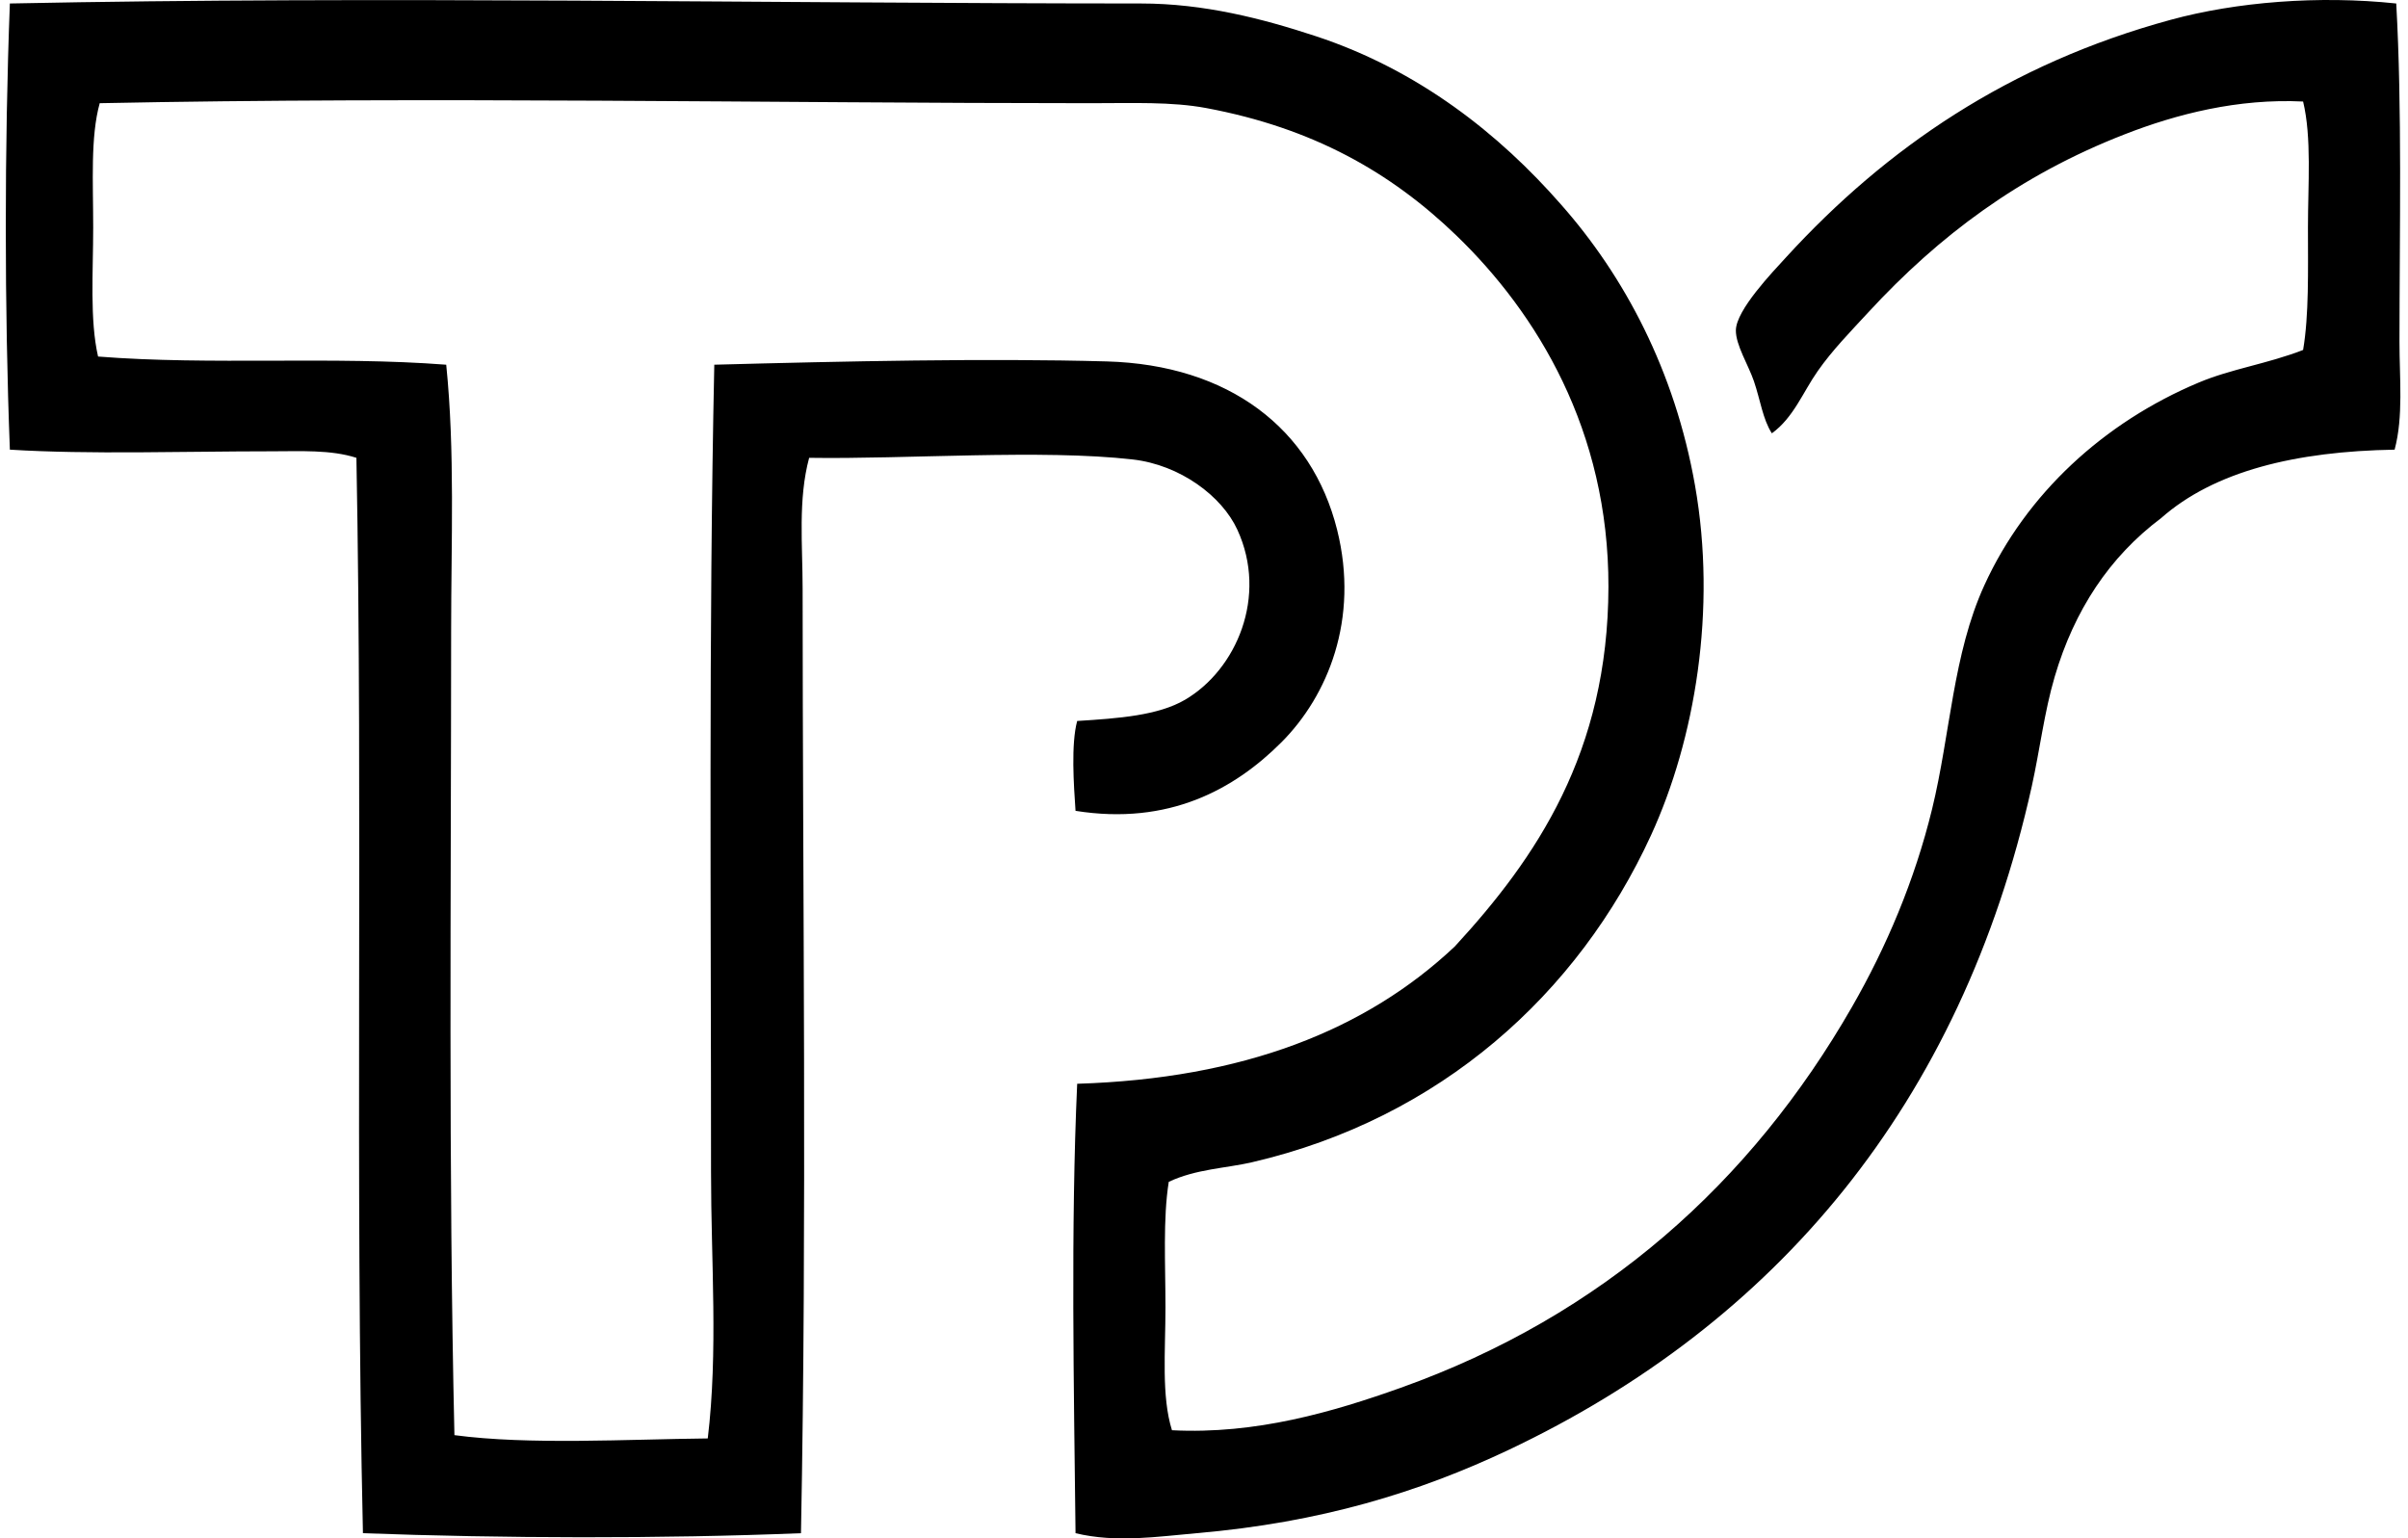 <svg xmlns="http://www.w3.org/2000/svg" width="313" height="200" fill="none" viewBox="0 0 313 200">
  <path fill="#000" fill-rule="evenodd" d="M151.919 153.642c-.764 4.81-.428 10.637-.428 16.354 0 5.658-.541 11.514.844 15.938 10.914.567 20.988-2.397 29.753-5.524 26.226-9.361 45.535-26.676 58.636-49.502 4.475-7.791 8.148-16.447 10.41-25.707 2.393-9.822 2.699-20.136 6.796-29.11 5.445-11.926 15.561-21.181 27.835-26.344 4.281-1.806 8.886-2.422 13.6-4.253.772-4.554.63-10.259.63-15.934 0-5.587.499-11.66-.63-16.362-8.479-.412-16.429 1.628-23.162 4.252-13.71 5.327-24.187 13.218-33.359 23.158-2.296 2.494-4.634 4.865-6.582 7.648-1.901 2.708-3.14 6.053-5.952 8.077-1.196-1.873-1.478-4.286-2.338-6.8-.73-2.12-2.355-4.672-2.338-6.587.025-2.632 4.731-7.534 6.582-9.558 12.962-14.15 28.909-25.08 49.93-30.81C290.68.252 301.388-.617 311.471.454c.772 13.705.428 29.341.42 43.978 0 4.802.524 9.701-.63 14.025-12.853.218-23.431 2.774-30.382 8.924-6.658 4.995-11.258 11.93-13.806 20.606-1.352 4.596-1.927 9.495-2.976 14.238-9.197 41.406-33.35 69.844-67.989 86.261-11.657 5.52-24.456 9.449-40.583 10.834-4.999.433-10.397 1.285-15.724 0-.214-18.914-.63-39.869.214-58.426 21.609-.668 37.539-6.973 49.083-17.849 10.599-11.509 19.922-25.215 19.972-46.744.042-20.363-9.315-35.6-19.758-45.679-8.542-8.24-18.659-13.978-32.507-16.572-4.55-.848-9.532-.634-15.086-.634-41.502-.004-86.227-.869-128.758 0-1.217 4.378-.848 10.263-.848 16.148 0 5.806-.461 11.997.634 16.787 14.717 1.162 30.53-.08 45.255 1.062 1.146 11.266.638 22.982.638 34.63-.005 34.19-.357 70.088.428 104.529 9.684 1.297 22.545.533 32.93.428 1.356-11.321.424-22.906.424-34.63.009-33.871-.319-70.121.424-104.957 16.971-.454 35.491-.857 50.997-.428 15.88.444 26.659 8.71 29.959 21.886 2.909 11.64-1.23 21.6-7.225 27.616-6.099 6.112-14.641 10.859-26.776 8.924-.231-3.379-.6-8.651.214-11.682 5.427-.34 10.528-.713 14.028-2.762 6.658-3.908 10.78-13.428 6.796-22.096-2.01-4.382-7.442-8.433-13.6-9.138-11.783-1.352-29.555-.013-42.064-.214-1.461 5.427-.848 11.32-.848 16.996.004 40.007.566 82.026-.214 122.805-18.017.735-38.912.672-56.937 0-1.054-46.522.013-93.632-.848-139.801-3.345-1.075-7.245-.848-11.052-.848-11.367 0-23.595.432-33.993-.214-.705-18.252-.709-39.534 0-58.003 47.97-.982 98.086-.009 147.022 0 8.156 0 15.75 1.948 22.735 4.252 13.365 4.403 23.85 12.723 31.868 21.882 8.206 9.285 14.788 21.58 17.42 36.545 2.838 16.106.017 32.947-5.73 45.468-9.47 20.598-27.372 36.809-51.849 42.493-3.45.797-7.287.877-10.83 2.548Z" clip-rule="evenodd"/>
</svg>
